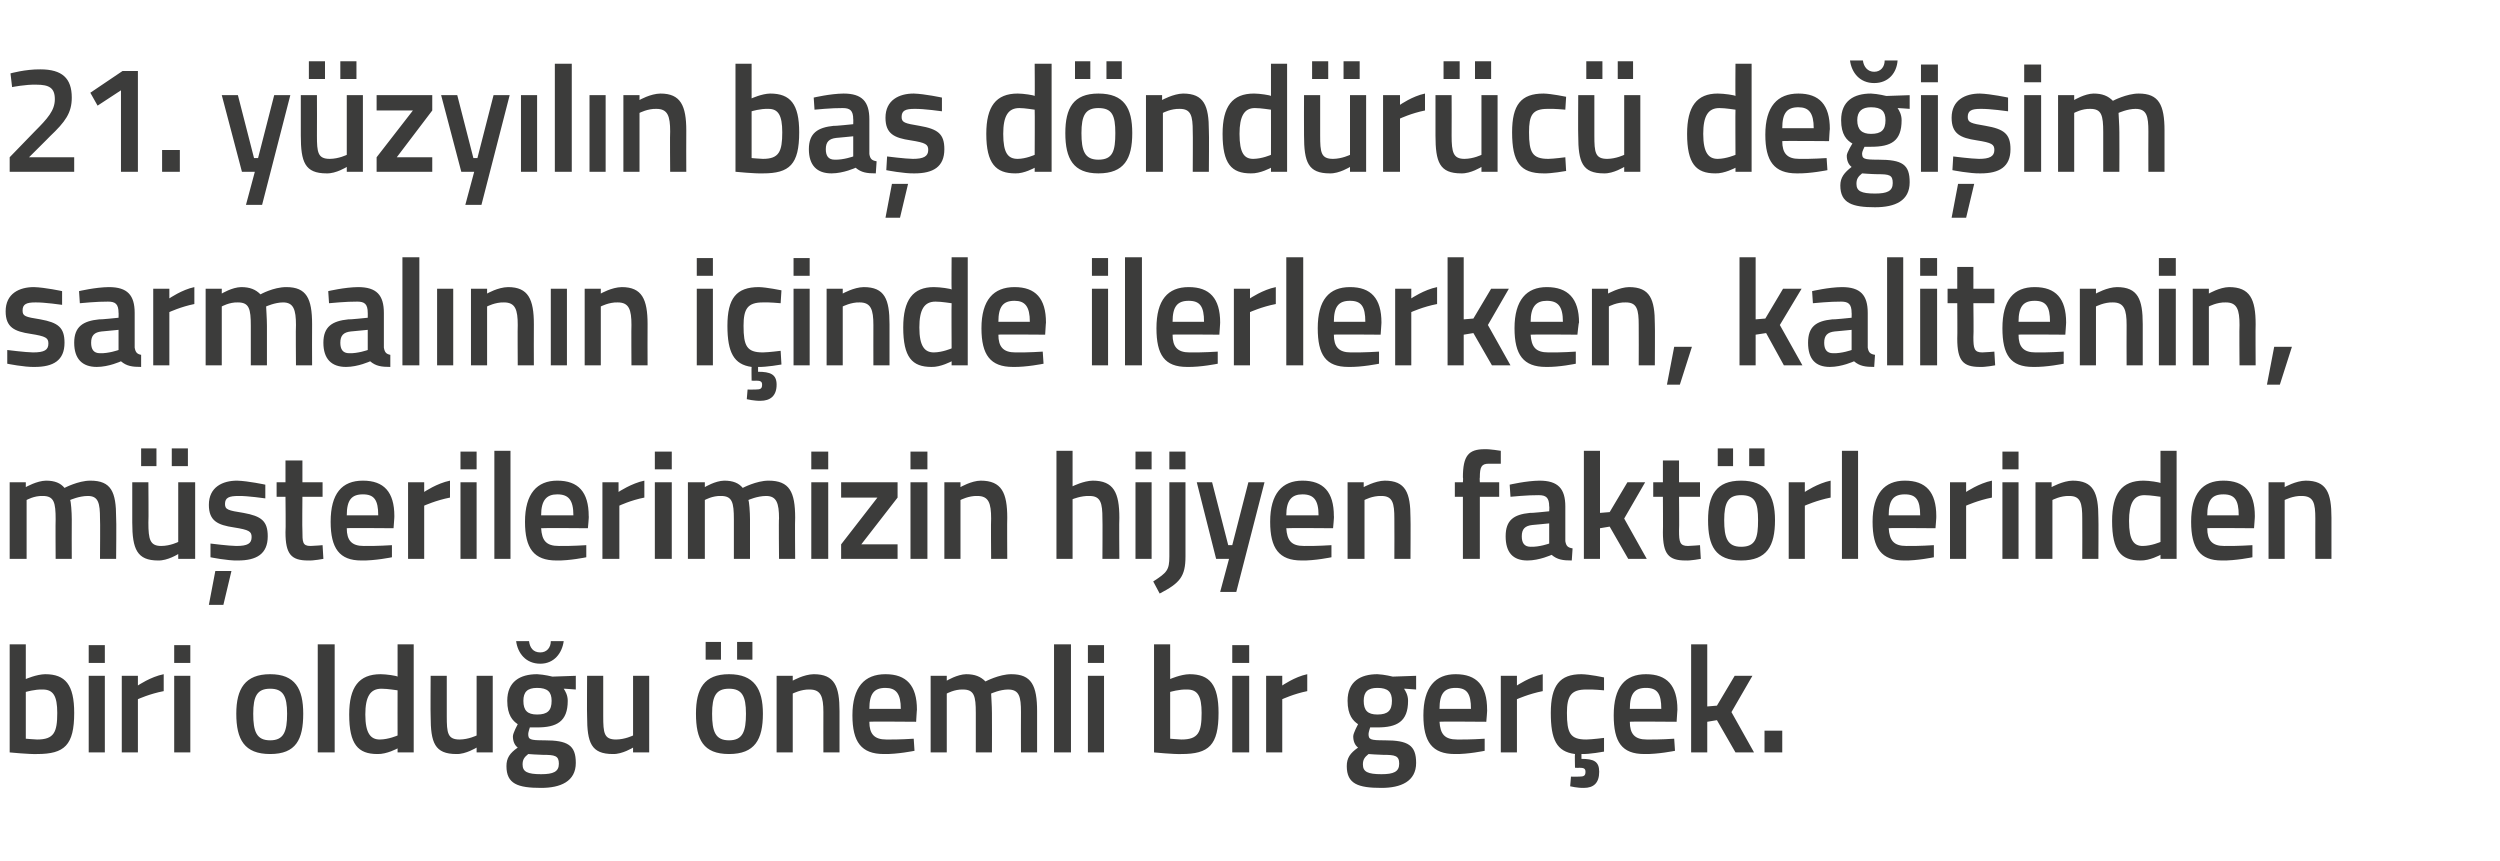 <?xml version="1.0" standalone="no"?><!DOCTYPE svg PUBLIC "-//W3C//DTD SVG 1.1//EN" "http://www.w3.org/Graphics/SVG/1.1/DTD/svg11.dtd"><svg xmlns="http://www.w3.org/2000/svg" version="1.1" width="310px" height="106.8px" viewBox="0 0 310 106.8">  <desc>21 y zy l n ba d nd r c de i im sarmal n n i inde ilerlerken, kalitenin, m terilerimizin hijyen fakt rlerinden bi</desc>  <defs/>  <g id="Polygon185667">    <path d="M 9.2 88.4 C 9.2 92.4 8 93.5 4.6 93.5 C 3.65 93.54 1.2 93.3 1.2 93.3 L 1.2 79.9 L 3.2 79.9 L 3.2 84.2 C 3.2 84.2 4.52 83.62 5.6 83.6 C 8.1 83.6 9.2 84.9 9.2 88.4 Z M 7.1 88.4 C 7.1 86.3 6.6 85.5 5.3 85.5 C 4.34 85.46 3.2 85.8 3.2 85.8 L 3.2 91.6 C 3.2 91.6 4.26 91.69 4.6 91.7 C 6.7 91.7 7.1 90.8 7.1 88.4 Z M 11 83.8 L 13 83.8 L 13 93.3 L 11 93.3 L 11 83.8 Z M 11 80 L 13 80 L 13 82.2 L 11 82.2 L 11 80 Z M 15.1 83.8 L 17.1 83.8 L 17.1 85 C 17.1 85 18.68 83.92 20.3 83.6 C 20.3 83.6 20.3 85.7 20.3 85.7 C 18.56 86.03 17.1 86.7 17.1 86.7 L 17.1 93.3 L 15.1 93.3 L 15.1 83.8 Z M 21.6 83.8 L 23.6 83.8 L 23.6 93.3 L 21.6 93.3 L 21.6 83.8 Z M 21.6 80 L 23.6 80 L 23.6 82.2 L 21.6 82.2 L 21.6 80 Z M 37.6 88.5 C 37.6 91.7 36.7 93.5 33.5 93.5 C 30.3 93.5 29.3 91.7 29.3 88.5 C 29.3 85.4 30.4 83.6 33.5 83.6 C 36.6 83.6 37.6 85.4 37.6 88.5 Z M 35.6 88.5 C 35.6 86.3 35.1 85.4 33.5 85.4 C 31.9 85.4 31.4 86.3 31.4 88.5 C 31.4 90.7 31.8 91.8 33.5 91.8 C 35.2 91.8 35.6 90.7 35.6 88.5 Z M 39.4 79.9 L 41.5 79.9 L 41.5 93.3 L 39.4 93.3 L 39.4 79.9 Z M 51.3 93.3 L 49.3 93.3 L 49.3 92.8 C 49.3 92.8 47.95 93.54 46.8 93.5 C 44.4 93.5 43.3 92.3 43.3 88.6 C 43.3 85.2 44.5 83.6 47.2 83.6 C 47.9 83.6 49.2 83.8 49.3 83.9 C 49.29 83.86 49.3 79.9 49.3 79.9 L 51.3 79.9 L 51.3 93.3 Z M 49.3 91.2 C 49.3 91.2 49.29 85.59 49.3 85.6 C 49.2 85.6 48.1 85.4 47.3 85.4 C 45.9 85.4 45.3 86.4 45.3 88.6 C 45.3 91 46 91.7 47.1 91.7 C 48.19 91.69 49.3 91.2 49.3 91.2 Z M 61.1 83.8 L 61.1 93.3 L 59.1 93.3 L 59.1 92.7 C 59.1 92.7 57.74 93.54 56.6 93.5 C 53.9 93.5 53.4 92.1 53.4 88.8 C 53.37 88.79 53.4 83.8 53.4 83.8 L 55.4 83.8 C 55.4 83.8 55.4 88.8 55.4 88.8 C 55.4 90.9 55.5 91.7 57 91.7 C 58.1 91.69 59.1 91.2 59.1 91.2 L 59.1 83.8 L 61.1 83.8 Z M 62.8 95 C 62.8 94 63.2 93.4 64.2 92.7 C 63.8 92.4 63.6 91.9 63.6 91.3 C 63.6 90.9 64.2 89.8 64.2 89.8 C 63.6 89.4 62.9 88.7 62.9 86.9 C 62.9 84.5 64.5 83.6 66.6 83.6 C 67.48 83.64 68.5 83.9 68.5 83.9 L 71.4 83.8 L 71.4 85.5 C 71.4 85.5 69.86 85.38 69.9 85.4 C 70.1 85.7 70.4 86.2 70.4 86.9 C 70.4 89.5 69 90.2 66.6 90.2 C 66.4 90.2 65.9 90.2 65.7 90.2 C 65.7 90.2 65.5 90.8 65.5 91 C 65.5 91.7 65.7 91.8 67.5 91.8 C 70.4 91.8 71.4 92.4 71.4 94.6 C 71.4 96.9 69.5 97.7 67.1 97.7 C 64.2 97.7 62.8 97.2 62.8 95 Z M 65.5 93.5 C 65 93.9 64.8 94.2 64.8 94.8 C 64.8 95.7 65.4 96 67.1 96 C 68.6 96 69.3 95.7 69.3 94.7 C 69.3 93.7 68.8 93.6 67.3 93.6 C 66.8 93.6 65.5 93.5 65.5 93.5 Z M 68.4 86.9 C 68.4 85.8 67.9 85.3 66.6 85.3 C 65.4 85.3 64.9 85.8 64.9 86.9 C 64.9 88.1 65.4 88.6 66.6 88.6 C 67.9 88.6 68.4 88.1 68.4 86.9 Z M 65.6 79.5 C 65.7 80.3 66.1 80.9 67 80.9 C 67.8 80.9 68.3 80.3 68.3 79.5 C 68.3 79.5 69.9 79.5 69.9 79.5 C 69.7 81 68.7 82.3 67 82.3 C 65.2 82.3 64.2 81 64 79.5 C 64 79.5 65.6 79.5 65.6 79.5 Z M 80.5 83.8 L 80.5 93.3 L 78.5 93.3 L 78.5 92.7 C 78.5 92.7 77.15 93.54 76 93.5 C 73.3 93.5 72.8 92.1 72.8 88.8 C 72.77 88.79 72.8 83.8 72.8 83.8 L 74.8 83.8 C 74.8 83.8 74.8 88.8 74.8 88.8 C 74.8 90.9 74.9 91.7 76.4 91.7 C 77.5 91.69 78.5 91.2 78.5 91.2 L 78.5 83.8 L 80.5 83.8 Z M 86.3 88.5 C 86.3 91.7 87.2 93.5 90.4 93.5 C 93.6 93.5 94.6 91.7 94.6 88.5 C 94.6 85.4 93.5 83.6 90.4 83.6 C 87.3 83.6 86.3 85.4 86.3 88.5 Z M 88.3 88.5 C 88.3 86.3 88.8 85.4 90.4 85.4 C 92 85.4 92.5 86.3 92.5 88.5 C 92.5 90.7 92.1 91.8 90.4 91.8 C 88.7 91.8 88.3 90.7 88.3 88.5 Z M 87.5 79.6 L 89.4 79.6 L 89.4 81.8 L 87.5 81.8 L 87.5 79.6 Z M 91.4 79.6 L 93.3 79.6 L 93.3 81.8 L 91.4 81.8 L 91.4 79.6 Z M 96.3 93.3 L 96.3 83.8 L 98.3 83.8 L 98.3 84.4 C 98.3 84.4 99.67 83.62 100.9 83.6 C 103.5 83.6 104.1 85.1 104.1 88.2 C 104.1 88.23 104.1 93.3 104.1 93.3 L 102.1 93.3 C 102.1 93.3 102.09 88.29 102.1 88.3 C 102.1 86.4 101.8 85.5 100.4 85.5 C 99.35 85.46 98.3 86 98.3 86 L 98.3 93.3 L 96.3 93.3 Z M 113.3 91.6 L 113.4 93.1 C 113.4 93.1 111.25 93.54 109.6 93.5 C 106.8 93.5 105.7 92 105.7 88.7 C 105.7 85.2 107.2 83.6 109.8 83.6 C 112.4 83.6 113.7 85 113.7 88 C 113.69 87.97 113.6 89.5 113.6 89.5 C 113.6 89.5 107.78 89.45 107.8 89.5 C 107.8 91 108.4 91.7 109.9 91.7 C 111.38 91.73 113.3 91.6 113.3 91.6 Z M 111.7 87.9 C 111.7 86 111.1 85.3 109.8 85.3 C 108.4 85.3 107.8 86 107.8 87.9 C 107.8 87.9 111.7 87.9 111.7 87.9 Z M 115.4 93.3 L 115.4 83.8 L 117.4 83.8 L 117.4 84.4 C 117.4 84.4 118.7 83.62 119.8 83.6 C 120.9 83.6 121.6 83.9 122.2 84.5 C 122.2 84.5 123.9 83.6 125.4 83.6 C 127.9 83.6 128.6 85 128.6 88.2 C 128.59 88.23 128.6 93.3 128.6 93.3 L 126.6 93.3 C 126.6 93.3 126.58 88.29 126.6 88.3 C 126.6 86.4 126.4 85.5 125 85.5 C 124 85.5 122.9 86 122.9 86 C 122.9 86.2 123 87.5 123 88.4 C 123.02 88.41 123 93.3 123 93.3 L 121 93.3 C 121 93.3 121.01 88.44 121 88.4 C 121 86.3 120.8 85.5 119.4 85.5 C 118.37 85.46 117.4 86 117.4 86 L 117.4 93.3 L 115.4 93.3 Z M 130.7 79.9 L 132.8 79.9 L 132.8 93.3 L 130.7 93.3 L 130.7 79.9 Z M 134.9 83.8 L 136.9 83.8 L 136.9 93.3 L 134.9 93.3 L 134.9 83.8 Z M 134.9 80 L 136.9 80 L 136.9 82.2 L 134.9 82.2 L 134.9 80 Z M 151.1 88.4 C 151.1 92.4 149.9 93.5 146.5 93.5 C 145.54 93.54 143.1 93.3 143.1 93.3 L 143.1 79.9 L 145.1 79.9 L 145.1 84.2 C 145.1 84.2 146.41 83.62 147.5 83.6 C 150 83.6 151.1 84.9 151.1 88.4 Z M 149 88.4 C 149 86.3 148.5 85.5 147.2 85.5 C 146.23 85.46 145.1 85.8 145.1 85.8 L 145.1 91.6 C 145.1 91.6 146.15 91.69 146.5 91.7 C 148.6 91.7 149 90.8 149 88.4 Z M 152.8 83.8 L 154.9 83.8 L 154.9 93.3 L 152.8 93.3 L 152.8 83.8 Z M 152.8 80 L 154.9 80 L 154.9 82.2 L 152.8 82.2 L 152.8 80 Z M 157 83.8 L 159 83.8 L 159 85 C 159 85 160.56 83.92 162.1 83.6 C 162.1 83.6 162.1 85.7 162.1 85.7 C 160.45 86.03 159 86.7 159 86.7 L 159 93.3 L 157 93.3 L 157 83.8 Z M 167 95 C 167 94 167.4 93.4 168.4 92.7 C 168 92.4 167.8 91.9 167.8 91.3 C 167.8 90.9 168.4 89.8 168.4 89.8 C 167.8 89.4 167.1 88.7 167.1 86.9 C 167.1 84.5 168.7 83.6 170.8 83.6 C 171.68 83.64 172.7 83.9 172.7 83.9 L 175.6 83.8 L 175.6 85.5 C 175.6 85.5 174.06 85.38 174.1 85.4 C 174.3 85.7 174.6 86.2 174.6 86.9 C 174.6 89.5 173.2 90.2 170.8 90.2 C 170.6 90.2 170.1 90.2 169.9 90.2 C 169.9 90.2 169.7 90.8 169.7 91 C 169.7 91.7 169.9 91.8 171.7 91.8 C 174.6 91.8 175.6 92.4 175.6 94.6 C 175.6 96.9 173.7 97.7 171.3 97.7 C 168.4 97.7 167 97.2 167 95 Z M 169.7 93.5 C 169.2 93.9 169 94.2 169 94.8 C 169 95.7 169.6 96 171.3 96 C 172.8 96 173.5 95.7 173.5 94.7 C 173.5 93.7 173 93.6 171.5 93.6 C 171 93.6 169.7 93.5 169.7 93.5 Z M 172.6 86.9 C 172.6 85.8 172.1 85.3 170.8 85.3 C 169.6 85.3 169.1 85.8 169.1 86.9 C 169.1 88.1 169.6 88.6 170.8 88.6 C 172.1 88.6 172.6 88.1 172.6 86.9 Z M 184.1 91.6 L 184.1 93.1 C 184.1 93.1 182 93.54 180.4 93.5 C 177.6 93.5 176.5 92 176.5 88.7 C 176.5 85.2 178 83.6 180.5 83.6 C 183.1 83.6 184.4 85 184.4 88 C 184.44 87.97 184.3 89.5 184.3 89.5 C 184.3 89.5 178.53 89.45 178.5 89.5 C 178.6 91 179.1 91.7 180.7 91.7 C 182.13 91.73 184.1 91.6 184.1 91.6 Z M 182.4 87.9 C 182.4 86 181.9 85.3 180.5 85.3 C 179.1 85.3 178.5 86 178.5 87.9 C 178.5 87.9 182.4 87.9 182.4 87.9 Z M 186.1 83.8 L 188.1 83.8 L 188.1 85 C 188.1 85 189.71 83.92 191.3 83.6 C 191.3 83.6 191.3 85.7 191.3 85.7 C 189.6 86.03 188.1 86.7 188.1 86.7 L 188.1 93.3 L 186.1 93.3 L 186.1 83.8 Z M 196.4 97.7 C 195.61 97.72 194.7 97.5 194.7 97.5 L 194.8 96.3 C 194.8 96.3 195.44 96.33 195.8 96.3 C 196.4 96.3 196.6 96.2 196.6 95.7 C 196.6 95.3 196.4 95.2 195.8 95.2 C 195.83 95.23 195.3 95.2 195.3 95.2 C 195.3 95.2 195.26 93.48 195.3 93.5 C 193 93.2 192.3 91.7 192.3 88.4 C 192.3 85 193.4 83.6 196.1 83.6 C 197.14 83.62 198.9 84 198.9 84 L 198.9 85.6 C 198.9 85.6 197.4 85.46 196.7 85.5 C 194.8 85.5 194.3 86.3 194.3 88.4 C 194.3 90.9 194.7 91.7 196.7 91.7 C 197.42 91.69 198.9 91.5 198.9 91.5 L 198.9 93.2 C 198.9 93.2 197.08 93.54 196.1 93.5 C 196.1 93.5 196.1 94.1 196.1 94.1 C 197.6 94.1 198.3 94.4 198.3 95.7 C 198.3 97.1 197.6 97.7 196.4 97.7 Z M 207.6 91.6 L 207.7 93.1 C 207.7 93.1 205.56 93.54 203.9 93.5 C 201.1 93.5 200.1 92 200.1 88.7 C 200.1 85.2 201.5 83.6 204.1 83.6 C 206.7 83.6 208 85 208 88 C 208 87.97 207.9 89.5 207.9 89.5 C 207.9 89.5 202.1 89.45 202.1 89.5 C 202.1 91 202.7 91.7 204.2 91.7 C 205.69 91.73 207.6 91.6 207.6 91.6 Z M 206 87.9 C 206 86 205.5 85.3 204.1 85.3 C 202.7 85.3 202.1 86 202.1 87.9 C 202.1 87.9 206 87.9 206 87.9 Z M 209.7 93.3 L 209.7 79.9 L 211.7 79.9 L 211.7 87.6 L 212.9 87.5 L 215.1 83.8 L 217.3 83.8 L 214.7 88.3 L 217.5 93.3 L 215.2 93.3 L 212.9 89.3 L 211.7 89.5 L 211.7 93.3 L 209.7 93.3 Z M 218.8 90.6 L 221 90.6 L 221 93.3 L 218.8 93.3 L 218.8 90.6 Z " stroke="none" fill="#3c3c3b"/>  </g>  <g id="Polygon185666">    <path d="M 1.2 69.3 L 1.2 59.8 L 3.2 59.8 L 3.2 60.4 C 3.2 60.4 4.56 59.62 5.7 59.6 C 6.8 59.6 7.5 59.9 8 60.5 C 8 60.5 9.7 59.6 11.2 59.6 C 13.8 59.6 14.4 61 14.4 64.2 C 14.45 64.23 14.4 69.3 14.4 69.3 L 12.4 69.3 C 12.4 69.3 12.44 64.29 12.4 64.3 C 12.4 62.4 12.2 61.5 10.9 61.5 C 9.8 61.5 8.7 62 8.7 62 C 8.8 62.2 8.9 63.5 8.9 64.4 C 8.88 64.41 8.9 69.3 8.9 69.3 L 6.9 69.3 C 6.9 69.3 6.87 64.44 6.9 64.4 C 6.9 62.3 6.7 61.5 5.3 61.5 C 4.23 61.46 3.3 62 3.3 62 L 3.3 69.3 L 1.2 69.3 Z M 22.1 59.8 L 22.1 67.2 C 22.1 67.2 21.14 67.69 20 67.7 C 18.6 67.7 18.4 66.9 18.4 64.8 C 18.44 64.8 18.4 59.8 18.4 59.8 L 16.4 59.8 C 16.4 59.8 16.41 64.79 16.4 64.8 C 16.4 68.1 17 69.5 19.6 69.5 C 20.78 69.54 22.1 68.7 22.1 68.7 L 22.1 69.3 L 24.2 69.3 L 24.2 59.8 L 22.1 59.8 Z M 17.5 55.6 L 19.4 55.6 L 19.4 57.8 L 17.5 57.8 L 17.5 55.6 Z M 21.3 55.6 L 23.3 55.6 L 23.3 57.8 L 21.3 57.8 L 21.3 55.6 Z M 25.9 75 L 27.7 75 L 28.7 70.8 L 26.7 70.8 L 25.9 75 Z M 32.9 61.8 C 32.9 61.8 30.68 61.48 29.6 61.5 C 28.4 61.5 27.9 61.7 27.9 62.5 C 27.9 63.2 28.3 63.3 30.2 63.6 C 32.4 64 33.2 64.6 33.2 66.5 C 33.2 68.7 31.8 69.5 29.5 69.5 C 28.22 69.54 26.1 69.1 26.1 69.1 L 26.1 67.4 C 26.1 67.4 28.37 67.69 29.3 67.7 C 30.7 67.7 31.2 67.4 31.2 66.6 C 31.2 65.9 30.9 65.7 29 65.4 C 27 65.1 25.9 64.6 25.9 62.6 C 25.9 60.4 27.6 59.6 29.4 59.6 C 30.77 59.64 32.9 60.1 32.9 60.1 L 32.9 61.8 Z M 37.5 61.6 C 37.5 61.6 37.46 65.77 37.5 65.8 C 37.5 67.2 37.5 67.7 38.5 67.7 C 39 67.69 40 67.6 40 67.6 L 40.1 69.3 C 40.1 69.3 38.86 69.54 38.2 69.5 C 36.1 69.5 35.4 68.7 35.4 66 C 35.45 66 35.4 61.6 35.4 61.6 L 34.3 61.6 L 34.3 59.8 L 35.4 59.8 L 35.4 57.1 L 37.5 57.1 L 37.5 59.8 L 40 59.8 L 40 61.6 L 37.5 61.6 Z M 48.6 67.6 L 48.6 69.1 C 48.6 69.1 46.48 69.54 44.8 69.5 C 42.1 69.5 41 68 41 64.7 C 41 61.2 42.4 59.6 45 59.6 C 47.6 59.6 48.9 61 48.9 64 C 48.92 63.97 48.8 65.5 48.8 65.5 C 48.8 65.5 43.02 65.45 43 65.5 C 43 67 43.6 67.7 45.1 67.7 C 46.61 67.73 48.6 67.6 48.6 67.6 Z M 46.9 63.9 C 46.9 62 46.4 61.3 45 61.3 C 43.6 61.3 43 62 43 63.9 C 43 63.9 46.9 63.9 46.9 63.9 Z M 50.6 59.8 L 52.6 59.8 L 52.6 61 C 52.6 61 54.2 59.92 55.8 59.6 C 55.8 59.6 55.8 61.7 55.8 61.7 C 54.09 62.03 52.6 62.7 52.6 62.7 L 52.6 69.3 L 50.6 69.3 L 50.6 59.8 Z M 57.1 59.8 L 59.1 59.8 L 59.1 69.3 L 57.1 69.3 L 57.1 59.8 Z M 57.1 56 L 59.1 56 L 59.1 58.2 L 57.1 58.2 L 57.1 56 Z M 61.3 55.9 L 63.3 55.9 L 63.3 69.3 L 61.3 69.3 L 61.3 55.9 Z M 72.7 67.6 L 72.7 69.1 C 72.7 69.1 70.61 69.54 69 69.5 C 66.2 69.5 65.1 68 65.1 64.7 C 65.1 61.2 66.6 59.6 69.1 59.6 C 71.7 59.6 73 61 73 64 C 73.05 63.97 72.9 65.5 72.9 65.5 C 72.9 65.5 67.14 65.45 67.1 65.5 C 67.2 67 67.7 67.7 69.3 67.7 C 70.74 67.73 72.7 67.6 72.7 67.6 Z M 71.1 63.9 C 71.1 62 70.5 61.3 69.1 61.3 C 67.8 61.3 67.1 62 67.1 63.9 C 67.1 63.9 71.1 63.9 71.1 63.9 Z M 74.7 59.8 L 76.7 59.8 L 76.7 61 C 76.7 61 78.32 59.92 79.9 59.6 C 79.9 59.6 79.9 61.7 79.9 61.7 C 78.21 62.03 76.8 62.7 76.8 62.7 L 76.8 69.3 L 74.7 69.3 L 74.7 59.8 Z M 81.2 59.8 L 83.3 59.8 L 83.3 69.3 L 81.2 69.3 L 81.2 59.8 Z M 81.2 56 L 83.3 56 L 83.3 58.2 L 81.2 58.2 L 81.2 56 Z M 85.3 69.3 L 85.3 59.8 L 87.4 59.8 L 87.4 60.4 C 87.4 60.4 88.68 59.62 89.8 59.6 C 90.9 59.6 91.6 59.9 92.1 60.5 C 92.1 60.5 93.8 59.6 95.3 59.6 C 97.9 59.6 98.6 61 98.6 64.2 C 98.56 64.23 98.6 69.3 98.6 69.3 L 96.6 69.3 C 96.6 69.3 96.55 64.29 96.6 64.3 C 96.6 62.4 96.3 61.5 95 61.5 C 93.9 61.5 92.8 62 92.8 62 C 92.9 62.2 93 63.5 93 64.4 C 93 64.41 93 69.3 93 69.3 L 91 69.3 C 91 69.3 90.99 64.44 91 64.4 C 91 62.3 90.8 61.5 89.4 61.5 C 88.34 61.46 87.4 62 87.4 62 L 87.4 69.3 L 85.3 69.3 Z M 100.6 59.8 L 102.7 59.8 L 102.7 69.3 L 100.6 69.3 L 100.6 59.8 Z M 100.6 56 L 102.7 56 L 102.7 58.2 L 100.6 58.2 L 100.6 56 Z M 104.3 59.8 L 111.3 59.8 L 111.3 61.7 L 106.8 67.5 L 111.3 67.5 L 111.3 69.3 L 104.3 69.3 L 104.3 67.5 L 108.8 61.7 L 104.3 61.7 L 104.3 59.8 Z M 112.9 59.8 L 115 59.8 L 115 69.3 L 112.9 69.3 L 112.9 59.8 Z M 112.9 56 L 115 56 L 115 58.2 L 112.9 58.2 L 112.9 56 Z M 117.1 69.3 L 117.1 59.8 L 119.1 59.8 L 119.1 60.4 C 119.1 60.4 120.44 59.62 121.6 59.6 C 124.2 59.6 124.9 61.1 124.9 64.2 C 124.87 64.23 124.9 69.3 124.9 69.3 L 122.9 69.3 C 122.9 69.3 122.86 64.29 122.9 64.3 C 122.9 62.4 122.6 61.5 121.2 61.5 C 120.12 61.46 119.1 62 119.1 62 L 119.1 69.3 L 117.1 69.3 Z M 131 69.3 L 131 55.9 L 133 55.9 L 133 60.3 C 133 60.3 134.36 59.62 135.5 59.6 C 138.1 59.6 138.8 61.1 138.8 64.2 C 138.76 64.23 138.8 69.3 138.8 69.3 L 136.7 69.3 C 136.7 69.3 136.73 64.29 136.7 64.3 C 136.7 62.4 136.5 61.5 135.1 61.5 C 134.05 61.46 133 61.9 133 61.9 L 133 69.3 L 131 69.3 Z M 140.8 59.8 L 142.8 59.8 L 142.8 69.3 L 140.8 69.3 L 140.8 59.8 Z M 140.8 56 L 142.8 56 L 142.8 58.2 L 140.8 58.2 L 140.8 56 Z M 145 59.8 L 147 59.8 C 147 59.8 147.01 68.98 147 69 C 147 71.5 146.3 72.3 143.8 73.6 C 143.8 73.6 143 72.1 143 72.1 C 144.7 71 145 70.7 145 69 C 145 68.97 145 59.8 145 59.8 Z M 145 56 L 147 56 L 147 58.2 L 145 58.2 L 145 56 Z M 150.3 59.8 L 152.3 67.6 L 152.8 67.6 L 154.8 59.8 L 156.8 59.8 L 153.3 73.4 L 151.3 73.4 L 152.4 69.3 L 150.8 69.3 L 148.4 59.8 L 150.3 59.8 Z M 165.1 67.6 L 165.1 69.1 C 165.1 69.1 163.01 69.54 161.4 69.5 C 158.6 69.5 157.5 68 157.5 64.7 C 157.5 61.2 159 59.6 161.5 59.6 C 164.1 59.6 165.4 61 165.4 64 C 165.45 63.97 165.3 65.5 165.3 65.5 C 165.3 65.5 159.54 65.45 159.5 65.5 C 159.6 67 160.1 67.7 161.7 67.7 C 163.14 67.73 165.1 67.6 165.1 67.6 Z M 163.5 63.9 C 163.5 62 162.9 61.3 161.5 61.3 C 160.2 61.3 159.5 62 159.5 63.9 C 159.5 63.9 163.5 63.9 163.5 63.9 Z M 167.1 69.3 L 167.1 59.8 L 169.1 59.8 L 169.1 60.4 C 169.1 60.4 170.5 59.62 171.7 59.6 C 174.3 59.6 174.9 61.1 174.9 64.2 C 174.93 64.23 174.9 69.3 174.9 69.3 L 172.9 69.3 C 172.9 69.3 172.92 64.29 172.9 64.3 C 172.9 62.4 172.7 61.5 171.3 61.5 C 170.18 61.46 169.2 62 169.2 62 L 169.2 69.3 L 167.1 69.3 Z M 183.5 69.3 L 181.4 69.3 L 181.4 61.6 L 180.4 61.6 L 180.4 59.8 L 181.4 59.8 C 181.4 59.8 181.45 59.22 181.4 59.2 C 181.4 56.5 182.1 55.7 184.1 55.7 C 184.71 55.67 186.1 55.9 186.1 55.9 L 186.1 57.5 C 186.1 57.5 185.15 57.51 184.6 57.5 C 183.7 57.5 183.5 57.9 183.5 59.2 C 183.46 59.24 183.5 59.8 183.5 59.8 L 185.9 59.8 L 185.9 61.6 L 183.5 61.6 L 183.5 69.3 Z M 194.1 67.1 C 194.2 67.7 194.4 67.9 195 68 C 195 68 194.9 69.5 194.9 69.5 C 193.8 69.5 193.1 69.4 192.4 68.8 C 192.4 68.8 190.9 69.5 189.4 69.5 C 187.6 69.5 186.7 68.5 186.7 66.5 C 186.7 64.5 187.7 63.8 189.7 63.6 C 189.74 63.65 192.1 63.4 192.1 63.4 C 192.1 63.4 192.14 62.75 192.1 62.8 C 192.1 61.7 191.7 61.4 190.8 61.4 C 189.53 61.38 187.3 61.6 187.3 61.6 L 187.2 60.1 C 187.2 60.1 189.23 59.62 190.9 59.6 C 193.2 59.6 194.1 60.6 194.1 62.8 C 194.1 62.8 194.1 67.1 194.1 67.1 Z M 190 65.1 C 189.1 65.2 188.7 65.6 188.7 66.5 C 188.7 67.3 189 67.8 189.8 67.8 C 190.89 67.84 192.1 67.4 192.1 67.4 L 192.1 64.9 C 192.1 64.9 189.98 65.11 190 65.1 Z M 196.4 69.3 L 196.4 55.9 L 198.4 55.9 L 198.4 63.6 L 199.6 63.5 L 201.8 59.8 L 204 59.8 L 201.4 64.3 L 204.2 69.3 L 201.9 69.3 L 199.6 65.3 L 198.4 65.5 L 198.4 69.3 L 196.4 69.3 Z M 208.2 61.6 C 208.2 61.6 208.24 65.77 208.2 65.8 C 208.2 67.2 208.3 67.7 209.3 67.7 C 209.78 67.69 210.8 67.6 210.8 67.6 L 210.9 69.3 C 210.9 69.3 209.63 69.54 209 69.5 C 206.9 69.5 206.2 68.7 206.2 66 C 206.23 66 206.2 61.6 206.2 61.6 L 205 61.6 L 205 59.8 L 206.2 59.8 L 206.2 57.1 L 208.2 57.1 L 208.2 59.8 L 210.8 59.8 L 210.8 61.6 L 208.2 61.6 Z M 211.8 64.5 C 211.8 67.7 212.7 69.5 215.9 69.5 C 219.1 69.5 220.1 67.7 220.1 64.5 C 220.1 61.4 219 59.6 215.9 59.6 C 212.8 59.6 211.8 61.4 211.8 64.5 Z M 213.8 64.5 C 213.8 62.3 214.3 61.4 215.9 61.4 C 217.6 61.4 218 62.3 218 64.5 C 218 66.7 217.7 67.8 215.9 67.8 C 214.2 67.8 213.8 66.7 213.8 64.5 Z M 213 55.6 L 214.9 55.6 L 214.9 57.8 L 213 57.8 L 213 55.6 Z M 216.9 55.6 L 218.8 55.6 L 218.8 57.8 L 216.9 57.8 L 216.9 55.6 Z M 221.8 59.8 L 223.8 59.8 L 223.8 61 C 223.8 61 225.41 59.92 227 59.6 C 227 59.6 227 61.7 227 61.7 C 225.3 62.03 223.8 62.7 223.8 62.7 L 223.8 69.3 L 221.8 69.3 L 221.8 59.8 Z M 228.4 55.9 L 230.4 55.9 L 230.4 69.3 L 228.4 69.3 L 228.4 55.9 Z M 239.8 67.6 L 239.8 69.1 C 239.8 69.1 237.69 69.54 236.1 69.5 C 233.3 69.5 232.2 68 232.2 64.7 C 232.2 61.2 233.7 59.6 236.2 59.6 C 238.8 59.6 240.1 61 240.1 64 C 240.13 63.97 240 65.5 240 65.5 C 240 65.5 234.23 65.45 234.2 65.5 C 234.3 67 234.8 67.7 236.4 67.7 C 237.83 67.73 239.8 67.6 239.8 67.6 Z M 238.1 63.9 C 238.1 62 237.6 61.3 236.2 61.3 C 234.8 61.3 234.2 62 234.2 63.9 C 234.2 63.9 238.1 63.9 238.1 63.9 Z M 241.8 59.8 L 243.8 59.8 L 243.8 61 C 243.8 61 245.41 59.92 247 59.6 C 247 59.6 247 61.7 247 61.7 C 245.3 62.03 243.8 62.7 243.8 62.7 L 243.8 69.3 L 241.8 69.3 L 241.8 59.8 Z M 248.3 59.8 L 250.3 59.8 L 250.3 69.3 L 248.3 69.3 L 248.3 59.8 Z M 248.3 56 L 250.3 56 L 250.3 58.2 L 248.3 58.2 L 248.3 56 Z M 252.4 69.3 L 252.4 59.8 L 254.4 59.8 L 254.4 60.4 C 254.4 60.4 255.8 59.62 257 59.6 C 259.6 59.6 260.2 61.1 260.2 64.2 C 260.23 64.23 260.2 69.3 260.2 69.3 L 258.2 69.3 C 258.2 69.3 258.22 64.29 258.2 64.3 C 258.2 62.4 258 61.5 256.6 61.5 C 255.49 61.46 254.5 62 254.5 62 L 254.5 69.3 L 252.4 69.3 Z M 269.9 69.3 L 267.9 69.3 L 267.9 68.8 C 267.9 68.8 266.56 69.54 265.4 69.5 C 263 69.5 261.9 68.3 261.9 64.6 C 261.9 61.2 263.1 59.6 265.8 59.6 C 266.5 59.6 267.8 59.8 267.9 59.9 C 267.9 59.86 267.9 55.9 267.9 55.9 L 269.9 55.9 L 269.9 69.3 Z M 267.9 67.2 C 267.9 67.2 267.9 61.59 267.9 61.6 C 267.8 61.6 266.7 61.4 265.9 61.4 C 264.6 61.4 264 62.4 264 64.6 C 264 67 264.6 67.7 265.7 67.7 C 266.8 67.69 267.9 67.2 267.9 67.2 Z M 279.3 67.6 L 279.3 69.1 C 279.3 69.1 277.18 69.54 275.5 69.5 C 272.8 69.5 271.7 68 271.7 64.7 C 271.7 61.2 273.1 59.6 275.7 59.6 C 278.3 59.6 279.6 61 279.6 64 C 279.62 63.97 279.5 65.5 279.5 65.5 C 279.5 65.5 273.72 65.45 273.7 65.5 C 273.7 67 274.3 67.7 275.8 67.7 C 277.31 67.73 279.3 67.6 279.3 67.6 Z M 277.6 63.9 C 277.6 62 277.1 61.3 275.7 61.3 C 274.3 61.3 273.7 62 273.7 63.9 C 273.7 63.9 277.6 63.9 277.6 63.9 Z M 281.3 69.3 L 281.3 59.8 L 283.3 59.8 L 283.3 60.4 C 283.3 60.4 284.67 59.62 285.9 59.6 C 288.5 59.6 289.1 61.1 289.1 64.2 C 289.11 64.23 289.1 69.3 289.1 69.3 L 287.1 69.3 C 287.1 69.3 287.09 64.29 287.1 64.3 C 287.1 62.4 286.9 61.5 285.4 61.5 C 284.36 61.46 283.3 62 283.3 62 L 283.3 69.3 L 281.3 69.3 Z " stroke="none" fill="#3c3c3b"/>  </g>  <g id="Polygon185665">    <path d="M 7.7 37.8 C 7.7 37.8 5.49 37.48 4.4 37.5 C 3.3 37.5 2.8 37.7 2.8 38.5 C 2.8 39.2 3.1 39.3 5 39.6 C 7.2 40 8 40.6 8 42.5 C 8 44.7 6.6 45.5 4.3 45.5 C 3.04 45.54 0.9 45.1 0.9 45.1 L 0.9 43.4 C 0.9 43.4 3.18 43.69 4.1 43.7 C 5.5 43.7 6 43.4 6 42.6 C 6 41.9 5.7 41.7 3.8 41.4 C 1.8 41.1 0.7 40.6 0.7 38.6 C 0.7 36.4 2.4 35.6 4.2 35.6 C 5.59 35.64 7.7 36.1 7.7 36.1 L 7.7 37.8 Z M 16.7 43.1 C 16.8 43.7 17 43.9 17.5 44 C 17.5 44 17.5 45.5 17.5 45.5 C 16.4 45.5 15.7 45.4 15 44.8 C 15 44.8 13.5 45.5 12 45.5 C 10.2 45.5 9.2 44.5 9.2 42.5 C 9.2 40.5 10.3 39.8 12.3 39.6 C 12.31 39.65 14.7 39.4 14.7 39.4 C 14.7 39.4 14.72 38.75 14.7 38.8 C 14.7 37.7 14.3 37.4 13.4 37.4 C 12.11 37.38 9.9 37.6 9.9 37.6 L 9.8 36.1 C 9.8 36.1 11.81 35.62 13.5 35.6 C 15.8 35.6 16.7 36.6 16.7 38.8 C 16.7 38.8 16.7 43.1 16.7 43.1 Z M 12.6 41.1 C 11.7 41.2 11.3 41.6 11.3 42.5 C 11.3 43.3 11.6 43.8 12.4 43.8 C 13.47 43.84 14.7 43.4 14.7 43.4 L 14.7 40.9 C 14.7 40.9 12.56 41.11 12.6 41.1 Z M 19 35.8 L 21 35.8 L 21 37 C 21 37 22.56 35.92 24.1 35.6 C 24.1 35.6 24.1 37.7 24.1 37.7 C 22.44 38.03 21 38.7 21 38.7 L 21 45.3 L 19 45.3 L 19 35.8 Z M 25.5 45.3 L 25.5 35.8 L 27.5 35.8 L 27.5 36.4 C 27.5 36.4 28.79 35.62 29.9 35.6 C 31 35.6 31.7 35.9 32.3 36.5 C 32.3 36.5 33.9 35.6 35.5 35.6 C 38 35.6 38.7 37 38.7 40.2 C 38.68 40.23 38.7 45.3 38.7 45.3 L 36.7 45.3 C 36.7 45.3 36.66 40.29 36.7 40.3 C 36.7 38.4 36.4 37.5 35.1 37.5 C 34.1 37.5 33 38 33 38 C 33 38.2 33.1 39.5 33.1 40.4 C 33.11 40.41 33.1 45.3 33.1 45.3 L 31.1 45.3 C 31.1 45.3 31.1 40.44 31.1 40.4 C 31.1 38.3 30.9 37.5 29.5 37.5 C 28.45 37.46 27.5 38 27.5 38 L 27.5 45.3 L 25.5 45.3 Z M 47.6 43.1 C 47.7 43.7 47.9 43.9 48.4 44 C 48.4 44 48.4 45.5 48.4 45.5 C 47.3 45.5 46.6 45.4 45.9 44.8 C 45.9 44.8 44.4 45.5 42.9 45.5 C 41.1 45.5 40.1 44.5 40.1 42.5 C 40.1 40.5 41.2 39.8 43.2 39.6 C 43.21 39.65 45.6 39.4 45.6 39.4 C 45.6 39.4 45.61 38.75 45.6 38.8 C 45.6 37.7 45.2 37.4 44.3 37.4 C 43.01 37.38 40.8 37.6 40.8 37.6 L 40.7 36.1 C 40.7 36.1 42.71 35.62 44.4 35.6 C 46.7 35.6 47.6 36.6 47.6 38.8 C 47.6 38.8 47.6 43.1 47.6 43.1 Z M 43.5 41.1 C 42.6 41.2 42.2 41.6 42.2 42.5 C 42.2 43.3 42.5 43.8 43.3 43.8 C 44.37 43.84 45.6 43.4 45.6 43.4 L 45.6 40.9 C 45.6 40.9 43.45 41.11 43.5 41.1 Z M 49.9 31.9 L 52 31.9 L 52 45.3 L 49.9 45.3 L 49.9 31.9 Z M 54.2 35.8 L 56.2 35.8 L 56.2 45.3 L 54.2 45.3 L 54.2 35.8 Z M 58.4 45.3 L 58.4 35.8 L 60.4 35.8 L 60.4 36.4 C 60.4 36.4 61.74 35.62 63 35.6 C 65.5 35.6 66.2 37.1 66.2 40.2 C 66.18 40.23 66.2 45.3 66.2 45.3 L 64.2 45.3 C 64.2 45.3 64.17 40.29 64.2 40.3 C 64.2 38.4 63.9 37.5 62.5 37.5 C 61.43 37.46 60.4 38 60.4 38 L 60.4 45.3 L 58.4 45.3 Z M 68.3 35.8 L 70.3 35.8 L 70.3 45.3 L 68.3 45.3 L 68.3 35.8 Z M 72.5 45.3 L 72.5 35.8 L 74.5 35.8 L 74.5 36.4 C 74.5 36.4 75.85 35.62 77.1 35.6 C 79.6 35.6 80.3 37.1 80.3 40.2 C 80.28 40.23 80.3 45.3 80.3 45.3 L 78.3 45.3 C 78.3 45.3 78.27 40.29 78.3 40.3 C 78.3 38.4 78 37.5 76.6 37.5 C 75.53 37.46 74.5 38 74.5 38 L 74.5 45.3 L 72.5 45.3 Z M 86.4 35.8 L 88.4 35.8 L 88.4 45.3 L 86.4 45.3 L 86.4 35.8 Z M 86.4 32 L 88.4 32 L 88.4 34.2 L 86.4 34.2 L 86.4 32 Z M 94.3 49.7 C 93.52 49.72 92.6 49.5 92.6 49.5 L 92.7 48.3 C 92.7 48.3 93.36 48.33 93.7 48.3 C 94.3 48.3 94.5 48.2 94.5 47.7 C 94.5 47.3 94.3 47.2 93.7 47.2 C 93.75 47.23 93.2 47.2 93.2 47.2 C 93.2 47.2 93.17 45.48 93.2 45.5 C 91 45.2 90.2 43.7 90.2 40.4 C 90.2 37 91.3 35.6 94.1 35.6 C 95.05 35.62 96.9 36 96.9 36 L 96.8 37.6 C 96.8 37.6 95.31 37.46 94.6 37.5 C 92.7 37.5 92.2 38.3 92.2 40.4 C 92.2 42.9 92.6 43.7 94.6 43.7 C 95.33 43.69 96.8 43.5 96.8 43.5 L 96.9 45.2 C 96.9 45.2 94.99 45.54 94 45.5 C 94 45.5 94 46.1 94 46.1 C 95.5 46.1 96.3 46.4 96.3 47.7 C 96.3 49.1 95.5 49.7 94.3 49.7 Z M 98.4 35.8 L 100.4 35.8 L 100.4 45.3 L 98.4 45.3 L 98.4 35.8 Z M 98.4 32 L 100.4 32 L 100.4 34.2 L 98.4 34.2 L 98.4 32 Z M 102.5 45.3 L 102.5 35.8 L 104.5 35.8 L 104.5 36.4 C 104.5 36.4 105.87 35.62 107.1 35.6 C 109.7 35.6 110.3 37.1 110.3 40.2 C 110.3 40.23 110.3 45.3 110.3 45.3 L 108.3 45.3 C 108.3 45.3 108.29 40.29 108.3 40.3 C 108.3 38.4 108 37.5 106.6 37.5 C 105.55 37.46 104.5 38 104.5 38 L 104.5 45.3 L 102.5 45.3 Z M 120 45.3 L 118 45.3 L 118 44.8 C 118 44.8 116.63 45.54 115.5 45.5 C 113.1 45.5 112 44.3 112 40.6 C 112 37.2 113.2 35.6 115.8 35.6 C 116.6 35.6 117.9 35.8 118 35.9 C 117.97 35.86 118 31.9 118 31.9 L 120 31.9 L 120 45.3 Z M 118 43.2 C 118 43.2 117.97 37.59 118 37.6 C 117.9 37.6 116.8 37.4 116 37.4 C 114.6 37.4 114 38.4 114 40.6 C 114 43 114.7 43.7 115.8 43.7 C 116.87 43.69 118 43.2 118 43.2 Z M 129.3 43.6 L 129.4 45.1 C 129.4 45.1 127.25 45.54 125.6 45.5 C 122.8 45.5 121.7 44 121.7 40.7 C 121.7 37.2 123.2 35.6 125.8 35.6 C 128.4 35.6 129.7 37 129.7 40 C 129.69 39.97 129.6 41.5 129.6 41.5 C 129.6 41.5 123.78 41.45 123.8 41.5 C 123.8 43 124.4 43.7 125.9 43.7 C 127.38 43.73 129.3 43.6 129.3 43.6 Z M 127.7 39.9 C 127.7 38 127.1 37.3 125.8 37.3 C 124.4 37.3 123.8 38 123.8 39.9 C 123.8 39.9 127.7 39.9 127.7 39.9 Z M 135.4 35.8 L 137.4 35.8 L 137.4 45.3 L 135.4 45.3 L 135.4 35.8 Z M 135.4 32 L 137.4 32 L 137.4 34.2 L 135.4 34.2 L 135.4 32 Z M 139.5 31.9 L 141.6 31.9 L 141.6 45.3 L 139.5 45.3 L 139.5 31.9 Z M 151 43.6 L 151 45.1 C 151 45.1 148.87 45.54 147.2 45.5 C 144.4 45.5 143.4 44 143.4 40.7 C 143.4 37.2 144.8 35.6 147.4 35.6 C 150 35.6 151.3 37 151.3 40 C 151.31 39.97 151.2 41.5 151.2 41.5 C 151.2 41.5 145.41 41.45 145.4 41.5 C 145.4 43 146 43.7 147.5 43.7 C 149 43.73 151 43.6 151 43.6 Z M 149.3 39.9 C 149.3 38 148.8 37.3 147.4 37.3 C 146 37.3 145.4 38 145.4 39.9 C 145.4 39.9 149.3 39.9 149.3 39.9 Z M 153 35.8 L 155 35.8 L 155 37 C 155 37 156.59 35.92 158.2 35.6 C 158.2 35.6 158.2 37.7 158.2 37.7 C 156.48 38.03 155 38.7 155 38.7 L 155 45.3 L 153 45.3 L 153 35.8 Z M 159.5 31.9 L 161.6 31.9 L 161.6 45.3 L 159.5 45.3 L 159.5 31.9 Z M 171 43.6 L 171 45.1 C 171 45.1 168.87 45.54 167.2 45.5 C 164.4 45.5 163.4 44 163.4 40.7 C 163.4 37.2 164.8 35.6 167.4 35.6 C 170 35.6 171.3 37 171.3 40 C 171.31 39.97 171.2 41.5 171.2 41.5 C 171.2 41.5 165.41 41.45 165.4 41.5 C 165.4 43 166 43.7 167.5 43.7 C 169 43.73 171 43.6 171 43.6 Z M 169.3 39.9 C 169.3 38 168.8 37.3 167.4 37.3 C 166 37.3 165.4 38 165.4 39.9 C 165.4 39.9 169.3 39.9 169.3 39.9 Z M 173 35.8 L 175 35.8 L 175 37 C 175 37 176.59 35.92 178.2 35.6 C 178.2 35.6 178.2 37.7 178.2 37.7 C 176.47 38.03 175 38.7 175 38.7 L 175 45.3 L 173 45.3 L 173 35.8 Z M 179.5 45.3 L 179.5 31.9 L 181.5 31.9 L 181.5 39.6 L 182.7 39.5 L 184.9 35.8 L 187.1 35.8 L 184.5 40.3 L 187.3 45.3 L 185 45.3 L 182.7 41.3 L 181.5 41.5 L 181.5 45.3 L 179.5 45.3 Z M 195.4 43.6 L 195.4 45.1 C 195.4 45.1 193.31 45.54 191.7 45.5 C 188.9 45.5 187.8 44 187.8 40.7 C 187.8 37.2 189.3 35.6 191.8 35.6 C 194.4 35.6 195.8 37 195.8 40 C 195.75 39.97 195.6 41.5 195.6 41.5 C 195.6 41.5 189.85 41.45 189.8 41.5 C 189.9 43 190.4 43.7 192 43.7 C 193.44 43.73 195.4 43.6 195.4 43.6 Z M 193.8 39.9 C 193.8 38 193.2 37.3 191.8 37.3 C 190.5 37.3 189.8 38 189.8 39.9 C 189.8 39.9 193.8 39.9 193.8 39.9 Z M 197.4 45.3 L 197.4 35.8 L 199.4 35.8 L 199.4 36.4 C 199.4 36.4 200.8 35.62 202 35.6 C 204.6 35.6 205.2 37.1 205.2 40.2 C 205.23 40.23 205.2 45.3 205.2 45.3 L 203.2 45.3 C 203.2 45.3 203.22 40.29 203.2 40.3 C 203.2 38.4 203 37.5 201.6 37.5 C 200.49 37.46 199.5 38 199.5 38 L 199.5 45.3 L 197.4 45.3 Z M 207.6 43 L 209.8 43 L 208.3 47.7 L 206.7 47.7 L 207.6 43 Z M 215.7 45.3 L 215.7 31.9 L 217.7 31.9 L 217.7 39.6 L 218.9 39.5 L 221.1 35.8 L 223.4 35.8 L 220.7 40.3 L 223.5 45.3 L 221.2 45.3 L 219 41.3 L 217.7 41.5 L 217.7 45.3 L 215.7 45.3 Z M 231.6 43.1 C 231.7 43.7 231.9 43.9 232.5 44 C 232.5 44 232.4 45.5 232.4 45.5 C 231.3 45.5 230.6 45.4 229.9 44.8 C 229.9 44.8 228.4 45.5 226.9 45.5 C 225.1 45.5 224.2 44.5 224.2 42.5 C 224.2 40.5 225.2 39.8 227.2 39.6 C 227.22 39.65 229.6 39.4 229.6 39.4 C 229.6 39.4 229.62 38.75 229.6 38.8 C 229.6 37.7 229.2 37.4 228.3 37.4 C 227.02 37.38 224.8 37.6 224.8 37.6 L 224.7 36.1 C 224.7 36.1 226.72 35.62 228.4 35.6 C 230.7 35.6 231.6 36.6 231.6 38.8 C 231.6 38.8 231.6 43.1 231.6 43.1 Z M 227.5 41.1 C 226.6 41.2 226.2 41.6 226.2 42.5 C 226.2 43.3 226.5 43.8 227.3 43.8 C 228.38 43.84 229.6 43.4 229.6 43.4 L 229.6 40.9 C 229.6 40.9 227.46 41.11 227.5 41.1 Z M 234 31.9 L 236 31.9 L 236 45.3 L 234 45.3 L 234 31.9 Z M 238.1 35.8 L 240.2 35.8 L 240.2 45.3 L 238.1 45.3 L 238.1 35.8 Z M 238.1 32 L 240.2 32 L 240.2 34.2 L 238.1 34.2 L 238.1 32 Z M 244.7 37.6 C 244.7 37.6 244.75 41.77 244.7 41.8 C 244.7 43.2 244.8 43.7 245.8 43.7 C 246.29 43.69 247.3 43.6 247.3 43.6 L 247.4 45.3 C 247.4 45.3 246.14 45.54 245.5 45.5 C 243.4 45.5 242.7 44.7 242.7 42 C 242.73 42 242.7 37.6 242.7 37.6 L 241.5 37.6 L 241.5 35.8 L 242.7 35.8 L 242.7 33.1 L 244.7 33.1 L 244.7 35.8 L 247.3 35.8 L 247.3 37.6 L 244.7 37.6 Z M 255.9 43.6 L 255.9 45.1 C 255.9 45.1 253.77 45.54 252.1 45.5 C 249.3 45.5 248.3 44 248.3 40.7 C 248.3 37.2 249.7 35.6 252.3 35.6 C 254.9 35.6 256.2 37 256.2 40 C 256.21 39.97 256.1 41.5 256.1 41.5 C 256.1 41.5 250.3 41.45 250.3 41.5 C 250.3 43 250.9 43.7 252.4 43.7 C 253.9 43.73 255.9 43.6 255.9 43.6 Z M 254.2 39.9 C 254.2 38 253.7 37.3 252.3 37.3 C 250.9 37.3 250.3 38 250.3 39.9 C 250.3 39.9 254.2 39.9 254.2 39.9 Z M 257.9 45.3 L 257.9 35.8 L 259.9 35.8 L 259.9 36.4 C 259.9 36.4 261.26 35.62 262.5 35.6 C 265.1 35.6 265.7 37.1 265.7 40.2 C 265.69 40.23 265.7 45.3 265.7 45.3 L 263.7 45.3 C 263.7 45.3 263.68 40.29 263.7 40.3 C 263.7 38.4 263.4 37.5 262 37.5 C 260.94 37.46 259.9 38 259.9 38 L 259.9 45.3 L 257.9 45.3 Z M 267.7 35.8 L 269.8 35.8 L 269.8 45.3 L 267.7 45.3 L 267.7 35.8 Z M 267.7 32 L 269.8 32 L 269.8 34.2 L 267.7 34.2 L 267.7 32 Z M 271.9 45.3 L 271.9 35.8 L 273.9 35.8 L 273.9 36.4 C 273.9 36.4 275.24 35.62 276.4 35.6 C 279 35.6 279.7 37.1 279.7 40.2 C 279.67 40.23 279.7 45.3 279.7 45.3 L 277.7 45.3 C 277.7 45.3 277.66 40.29 277.7 40.3 C 277.7 38.4 277.4 37.5 276 37.5 C 274.92 37.46 273.9 38 273.9 38 L 273.9 45.3 L 271.9 45.3 Z M 282 43 L 284.2 43 L 282.7 47.7 L 281.1 47.7 L 282 43 Z " stroke="none" fill="#3c3c3b"/>  </g>  <g id="Polygon185664">    <path d="M 1.2 21.3 L 1.2 19.5 C 1.2 19.5 4.28 16.33 4.3 16.3 C 5.9 14.7 6.8 13.7 6.8 12.3 C 6.8 10.9 6.1 10.5 4.5 10.5 C 3.17 10.46 1.5 10.8 1.5 10.8 L 1.3 9.1 C 1.3 9.1 3.13 8.58 5 8.6 C 7.7 8.6 8.9 9.7 8.9 12.1 C 8.9 14 8.1 15.1 6.2 16.9 C 6.24 16.88 3.6 19.5 3.6 19.5 L 9.2 19.5 L 9.2 21.3 L 1.2 21.3 Z M 15.2 8.8 L 17.1 8.8 L 17.1 21.3 L 15 21.3 L 15 11.2 L 12.1 13.1 L 11.2 11.5 L 15.2 8.8 Z M 20.1 18.6 L 22.3 18.6 L 22.3 21.3 L 20.1 21.3 L 20.1 18.6 Z M 29.5 11.8 L 31.5 19.6 L 32 19.6 L 34 11.8 L 36 11.8 L 32.5 25.4 L 30.5 25.4 L 31.6 21.3 L 30 21.3 L 27.5 11.8 L 29.5 11.8 Z M 43 11.8 L 43 19.2 C 43 19.2 42.02 19.69 40.9 19.7 C 39.4 19.7 39.3 18.9 39.3 16.8 C 39.32 16.8 39.3 11.8 39.3 11.8 L 37.3 11.8 C 37.3 11.8 37.29 16.79 37.3 16.8 C 37.3 20.1 37.8 21.5 40.5 21.5 C 41.67 21.54 43 20.7 43 20.7 L 43 21.3 L 45 21.3 L 45 11.8 L 43 11.8 Z M 38.3 7.6 L 40.3 7.6 L 40.3 9.8 L 38.3 9.8 L 38.3 7.6 Z M 42.2 7.6 L 44.2 7.6 L 44.2 9.8 L 42.2 9.8 L 42.2 7.6 Z M 46.7 11.8 L 53.6 11.8 L 53.6 13.7 L 49.2 19.5 L 53.6 19.5 L 53.6 21.3 L 46.7 21.3 L 46.7 19.5 L 51.2 13.7 L 46.7 13.7 L 46.7 11.8 Z M 56.7 11.8 L 58.7 19.6 L 59.2 19.6 L 61.2 11.8 L 63.2 11.8 L 59.7 25.4 L 57.7 25.4 L 58.8 21.3 L 57.2 21.3 L 54.7 11.8 L 56.7 11.8 Z M 64.6 11.8 L 66.6 11.8 L 66.6 21.3 L 64.6 21.3 L 64.6 11.8 Z M 68.8 7.9 L 70.9 7.9 L 70.9 21.3 L 68.8 21.3 L 68.8 7.9 Z M 73.1 11.8 L 75.1 11.8 L 75.1 21.3 L 73.1 21.3 L 73.1 11.8 Z M 77.3 21.3 L 77.3 11.8 L 79.3 11.8 L 79.3 12.4 C 79.3 12.4 80.64 11.62 81.9 11.6 C 84.4 11.6 85.1 13.1 85.1 16.2 C 85.08 16.23 85.1 21.3 85.1 21.3 L 83.1 21.3 C 83.1 21.3 83.06 16.29 83.1 16.3 C 83.1 14.4 82.8 13.5 81.4 13.5 C 80.33 13.46 79.3 14 79.3 14 L 79.3 21.3 L 77.3 21.3 Z M 99.1 16.4 C 99.1 20.4 97.9 21.5 94.6 21.5 C 93.58 21.54 91.2 21.3 91.2 21.3 L 91.2 7.9 L 93.2 7.9 L 93.2 12.2 C 93.2 12.2 94.46 11.62 95.5 11.6 C 98 11.6 99.1 12.9 99.1 16.4 Z M 97 16.4 C 97 14.3 96.5 13.5 95.3 13.5 C 94.27 13.46 93.2 13.8 93.2 13.8 L 93.2 19.6 C 93.2 19.6 94.2 19.69 94.6 19.7 C 96.6 19.7 97 18.8 97 16.4 Z M 107.8 19.1 C 107.9 19.7 108.1 19.9 108.7 20 C 108.7 20 108.6 21.5 108.6 21.5 C 107.5 21.5 106.8 21.4 106.1 20.8 C 106.1 20.8 104.6 21.5 103.1 21.5 C 101.3 21.5 100.3 20.5 100.3 18.5 C 100.3 16.5 101.4 15.8 103.4 15.6 C 103.42 15.65 105.8 15.4 105.8 15.4 C 105.8 15.4 105.82 14.75 105.8 14.8 C 105.8 13.7 105.4 13.4 104.5 13.4 C 103.21 13.38 101 13.6 101 13.6 L 100.9 12.1 C 100.9 12.1 102.92 11.62 104.6 11.6 C 106.9 11.6 107.8 12.6 107.8 14.8 C 107.8 14.8 107.8 19.1 107.8 19.1 Z M 103.7 17.1 C 102.8 17.2 102.4 17.6 102.4 18.5 C 102.4 19.3 102.7 19.8 103.5 19.8 C 104.57 19.84 105.8 19.4 105.8 19.4 L 105.8 16.9 C 105.8 16.9 103.66 17.11 103.7 17.1 Z M 109.8 27 L 111.6 27 L 112.6 22.8 L 110.6 22.8 L 109.8 27 Z M 116.8 13.8 C 116.8 13.8 114.57 13.48 113.4 13.5 C 112.3 13.5 111.8 13.7 111.8 14.5 C 111.8 15.2 112.2 15.3 114 15.6 C 116.3 16 117.1 16.6 117.1 18.5 C 117.1 20.7 115.7 21.5 113.4 21.5 C 112.11 21.54 109.9 21.1 109.9 21.1 L 110 19.4 C 110 19.4 112.26 19.69 113.2 19.7 C 114.5 19.7 115.1 19.4 115.1 18.6 C 115.1 17.9 114.8 17.7 112.9 17.4 C 110.9 17.1 109.8 16.6 109.8 14.6 C 109.8 12.4 111.5 11.6 113.3 11.6 C 114.66 11.64 116.8 12.1 116.8 12.1 L 116.8 13.8 Z M 130.4 21.3 L 128.3 21.3 L 128.3 20.8 C 128.3 20.8 126.99 21.54 125.9 21.5 C 123.5 21.5 122.3 20.3 122.3 16.6 C 122.3 13.2 123.5 11.6 126.2 11.6 C 126.9 11.6 128.2 11.8 128.3 11.9 C 128.33 11.86 128.3 7.9 128.3 7.9 L 130.4 7.9 L 130.4 21.3 Z M 128.3 19.2 C 128.3 19.2 128.33 13.59 128.3 13.6 C 128.2 13.6 127.1 13.4 126.4 13.4 C 125 13.4 124.4 14.4 124.4 16.6 C 124.4 19 125 19.7 126.2 19.7 C 127.23 19.69 128.3 19.2 128.3 19.2 Z M 132.1 16.5 C 132.1 19.7 133.1 21.5 136.2 21.5 C 139.4 21.5 140.4 19.7 140.4 16.5 C 140.4 13.4 139.4 11.6 136.2 11.6 C 133.1 11.6 132.1 13.4 132.1 16.5 Z M 134.1 16.5 C 134.1 14.3 134.6 13.4 136.2 13.4 C 137.9 13.4 138.3 14.3 138.3 16.5 C 138.3 18.7 138 19.8 136.2 19.8 C 134.5 19.8 134.1 18.7 134.1 16.5 Z M 133.3 7.6 L 135.2 7.6 L 135.2 9.8 L 133.3 9.8 L 133.3 7.6 Z M 137.2 7.6 L 139.1 7.6 L 139.1 9.8 L 137.2 9.8 L 137.2 7.6 Z M 142.1 21.3 L 142.1 11.8 L 144.1 11.8 L 144.1 12.4 C 144.1 12.4 145.51 11.62 146.7 11.6 C 149.3 11.6 149.9 13.1 149.9 16.2 C 149.94 16.23 149.9 21.3 149.9 21.3 L 147.9 21.3 C 147.9 21.3 147.93 16.29 147.9 16.3 C 147.9 14.4 147.7 13.5 146.3 13.5 C 145.19 13.46 144.2 14 144.2 14 L 144.2 21.3 L 142.1 21.3 Z M 159.6 21.3 L 157.6 21.3 L 157.6 20.8 C 157.6 20.8 156.27 21.54 155.1 21.5 C 152.7 21.5 151.6 20.3 151.6 16.6 C 151.6 13.2 152.8 11.6 155.5 11.6 C 156.2 11.6 157.5 11.8 157.6 11.9 C 157.61 11.86 157.6 7.9 157.6 7.9 L 159.6 7.9 L 159.6 21.3 Z M 157.6 19.2 C 157.6 19.2 157.61 13.59 157.6 13.6 C 157.5 13.6 156.4 13.4 155.6 13.4 C 154.3 13.4 153.7 14.4 153.7 16.6 C 153.7 19 154.3 19.7 155.4 19.7 C 156.51 19.69 157.6 19.2 157.6 19.2 Z M 167.4 11.8 L 167.4 19.2 C 167.4 19.2 166.41 19.69 165.3 19.7 C 163.8 19.7 163.7 18.9 163.7 16.8 C 163.71 16.8 163.7 11.8 163.7 11.8 L 161.7 11.8 C 161.7 11.8 161.68 16.79 161.7 16.8 C 161.7 20.1 162.2 21.5 164.9 21.5 C 166.06 21.54 167.4 20.7 167.4 20.7 L 167.4 21.3 L 169.4 21.3 L 169.4 11.8 L 167.4 11.8 Z M 162.7 7.6 L 164.7 7.6 L 164.7 9.8 L 162.7 9.8 L 162.7 7.6 Z M 166.6 7.6 L 168.6 7.6 L 168.6 9.8 L 166.6 9.8 L 166.6 7.6 Z M 171.5 11.8 L 173.6 11.8 L 173.6 13 C 173.6 13 175.14 11.92 176.7 11.6 C 176.7 11.6 176.7 13.7 176.7 13.7 C 175.03 14.03 173.6 14.7 173.6 14.7 L 173.6 21.3 L 171.5 21.3 L 171.5 11.8 Z M 183.7 11.8 L 183.7 19.2 C 183.7 19.2 182.72 19.69 181.6 19.7 C 180.2 19.7 180 18.9 180 16.8 C 180.02 16.8 180 11.8 180 11.8 L 178 11.8 C 178 11.8 177.99 16.79 178 16.8 C 178 20.1 178.5 21.5 181.2 21.5 C 182.37 21.54 183.7 20.7 183.7 20.7 L 183.7 21.3 L 185.7 21.3 L 185.7 11.8 L 183.7 11.8 Z M 179 7.6 L 181 7.6 L 181 9.8 L 179 9.8 L 179 7.6 Z M 182.9 7.6 L 184.9 7.6 L 184.9 9.8 L 182.9 9.8 L 182.9 7.6 Z M 194.2 12 L 194.1 13.6 C 194.1 13.6 192.65 13.46 191.9 13.5 C 190 13.5 189.6 14.3 189.6 16.4 C 189.6 18.9 190 19.7 192 19.7 C 192.67 19.69 194.1 19.5 194.1 19.5 L 194.2 21.2 C 194.2 21.2 192.32 21.54 191.4 21.5 C 188.5 21.5 187.5 20.1 187.5 16.4 C 187.5 13 188.6 11.6 191.4 11.6 C 192.39 11.62 194.2 12 194.2 12 Z M 201.4 11.8 L 201.4 19.2 C 201.4 19.2 200.4 19.69 199.3 19.7 C 197.8 19.7 197.7 18.9 197.7 16.8 C 197.7 16.8 197.7 11.8 197.7 11.8 L 195.7 11.8 C 195.7 11.8 195.67 16.79 195.7 16.8 C 195.7 20.1 196.2 21.5 198.9 21.5 C 200.05 21.54 201.4 20.7 201.4 20.7 L 201.4 21.3 L 203.4 21.3 L 203.4 11.8 L 201.4 11.8 Z M 196.7 7.6 L 198.7 7.6 L 198.7 9.8 L 196.7 9.8 L 196.7 7.6 Z M 200.6 7.6 L 202.5 7.6 L 202.5 9.8 L 200.6 9.8 L 200.6 7.6 Z M 217.2 21.3 L 215.2 21.3 L 215.2 20.8 C 215.2 20.8 213.83 21.54 212.7 21.5 C 210.3 21.5 209.2 20.3 209.2 16.6 C 209.2 13.2 210.4 11.6 213 11.6 C 213.8 11.6 215.1 11.8 215.2 11.9 C 215.17 11.86 215.2 7.9 215.2 7.9 L 217.2 7.9 L 217.2 21.3 Z M 215.2 19.2 C 215.2 19.2 215.17 13.59 215.2 13.6 C 215.1 13.6 214 13.4 213.2 13.4 C 211.8 13.4 211.2 14.4 211.2 16.6 C 211.2 19 211.9 19.7 213 19.7 C 214.07 19.69 215.2 19.2 215.2 19.2 Z M 226.5 19.6 L 226.6 21.1 C 226.6 21.1 224.45 21.54 222.8 21.5 C 220 21.5 218.9 20 218.9 16.7 C 218.9 13.2 220.4 11.6 223 11.6 C 225.6 11.6 226.9 13 226.9 16 C 226.88 15.97 226.8 17.5 226.8 17.5 C 226.8 17.5 220.98 17.45 221 17.5 C 221 19 221.6 19.7 223.1 19.7 C 224.58 19.73 226.5 19.6 226.5 19.6 Z M 224.9 15.9 C 224.9 14 224.3 13.3 223 13.3 C 221.6 13.3 221 14 221 15.9 C 221 15.9 224.9 15.9 224.9 15.9 Z M 228.2 23 C 228.2 22 228.7 21.4 229.6 20.7 C 229.2 20.4 229 19.9 229 19.3 C 229 18.9 229.7 17.8 229.7 17.8 C 229 17.4 228.3 16.7 228.3 14.9 C 228.3 12.5 229.9 11.6 232 11.6 C 232.9 11.64 233.9 11.9 233.9 11.9 L 236.8 11.8 L 236.8 13.5 C 236.8 13.5 235.29 13.38 235.3 13.4 C 235.5 13.7 235.8 14.2 235.8 14.9 C 235.8 17.5 234.5 18.2 232 18.2 C 231.8 18.2 231.3 18.2 231.2 18.2 C 231.2 18.2 230.9 18.8 230.9 19 C 230.9 19.7 231.1 19.8 232.9 19.8 C 235.9 19.8 236.8 20.4 236.8 22.6 C 236.8 24.9 235 25.7 232.5 25.7 C 229.7 25.7 228.2 25.2 228.2 23 Z M 230.9 21.5 C 230.4 21.9 230.2 22.2 230.2 22.8 C 230.2 23.7 230.8 24 232.5 24 C 234 24 234.7 23.7 234.7 22.7 C 234.7 21.7 234.3 21.6 232.8 21.6 C 232.2 21.6 230.9 21.5 230.9 21.5 Z M 233.8 14.9 C 233.8 13.8 233.3 13.3 232 13.3 C 230.9 13.3 230.3 13.8 230.3 14.9 C 230.3 16.1 230.9 16.6 232 16.6 C 233.3 16.6 233.8 16.1 233.8 14.9 Z M 231 7.5 C 231.1 8.3 231.6 8.9 232.4 8.9 C 233.2 8.9 233.7 8.3 233.7 7.5 C 233.7 7.5 235.3 7.5 235.3 7.5 C 235.2 9 234.2 10.3 232.4 10.3 C 230.6 10.3 229.6 9 229.4 7.5 C 229.4 7.5 231 7.5 231 7.5 Z M 238.2 11.8 L 240.3 11.8 L 240.3 21.3 L 238.2 21.3 L 238.2 11.8 Z M 238.2 8 L 240.3 8 L 240.3 10.2 L 238.2 10.2 L 238.2 8 Z M 242 27 L 243.8 27 L 244.8 22.8 L 242.8 22.8 L 242 27 Z M 249 13.8 C 249 13.8 246.77 13.48 245.6 13.5 C 244.5 13.5 244 13.7 244 14.5 C 244 15.2 244.4 15.3 246.2 15.6 C 248.5 16 249.3 16.6 249.3 18.5 C 249.3 20.7 247.9 21.5 245.6 21.5 C 244.31 21.54 242.1 21.1 242.1 21.1 L 242.2 19.4 C 242.2 19.4 244.46 19.69 245.4 19.7 C 246.7 19.7 247.3 19.4 247.3 18.6 C 247.3 17.9 247 17.7 245.1 17.4 C 243.1 17.1 242 16.6 242 14.6 C 242 12.4 243.7 11.6 245.5 11.6 C 246.86 11.64 249 12.1 249 12.1 L 249 13.8 Z M 251 11.8 L 253.1 11.8 L 253.1 21.3 L 251 21.3 L 251 11.8 Z M 251 8 L 253.1 8 L 253.1 10.2 L 251 10.2 L 251 8 Z M 255.2 21.3 L 255.2 11.8 L 257.2 11.8 L 257.2 12.4 C 257.2 12.4 258.5 11.62 259.6 11.6 C 260.7 11.6 261.4 11.9 262 12.5 C 262 12.5 263.7 11.6 265.2 11.6 C 267.7 11.6 268.4 13 268.4 16.2 C 268.39 16.23 268.4 21.3 268.4 21.3 L 266.4 21.3 C 266.4 21.3 266.38 16.29 266.4 16.3 C 266.4 14.4 266.2 13.5 264.8 13.5 C 263.8 13.5 262.7 14 262.7 14 C 262.7 14.2 262.8 15.5 262.8 16.4 C 262.82 16.41 262.8 21.3 262.8 21.3 L 260.8 21.3 C 260.8 21.3 260.81 16.44 260.8 16.4 C 260.8 14.3 260.6 13.5 259.2 13.5 C 258.17 13.46 257.2 14 257.2 14 L 257.2 21.3 L 255.2 21.3 Z " stroke="none" fill="#3c3c3b"/>  </g></svg>